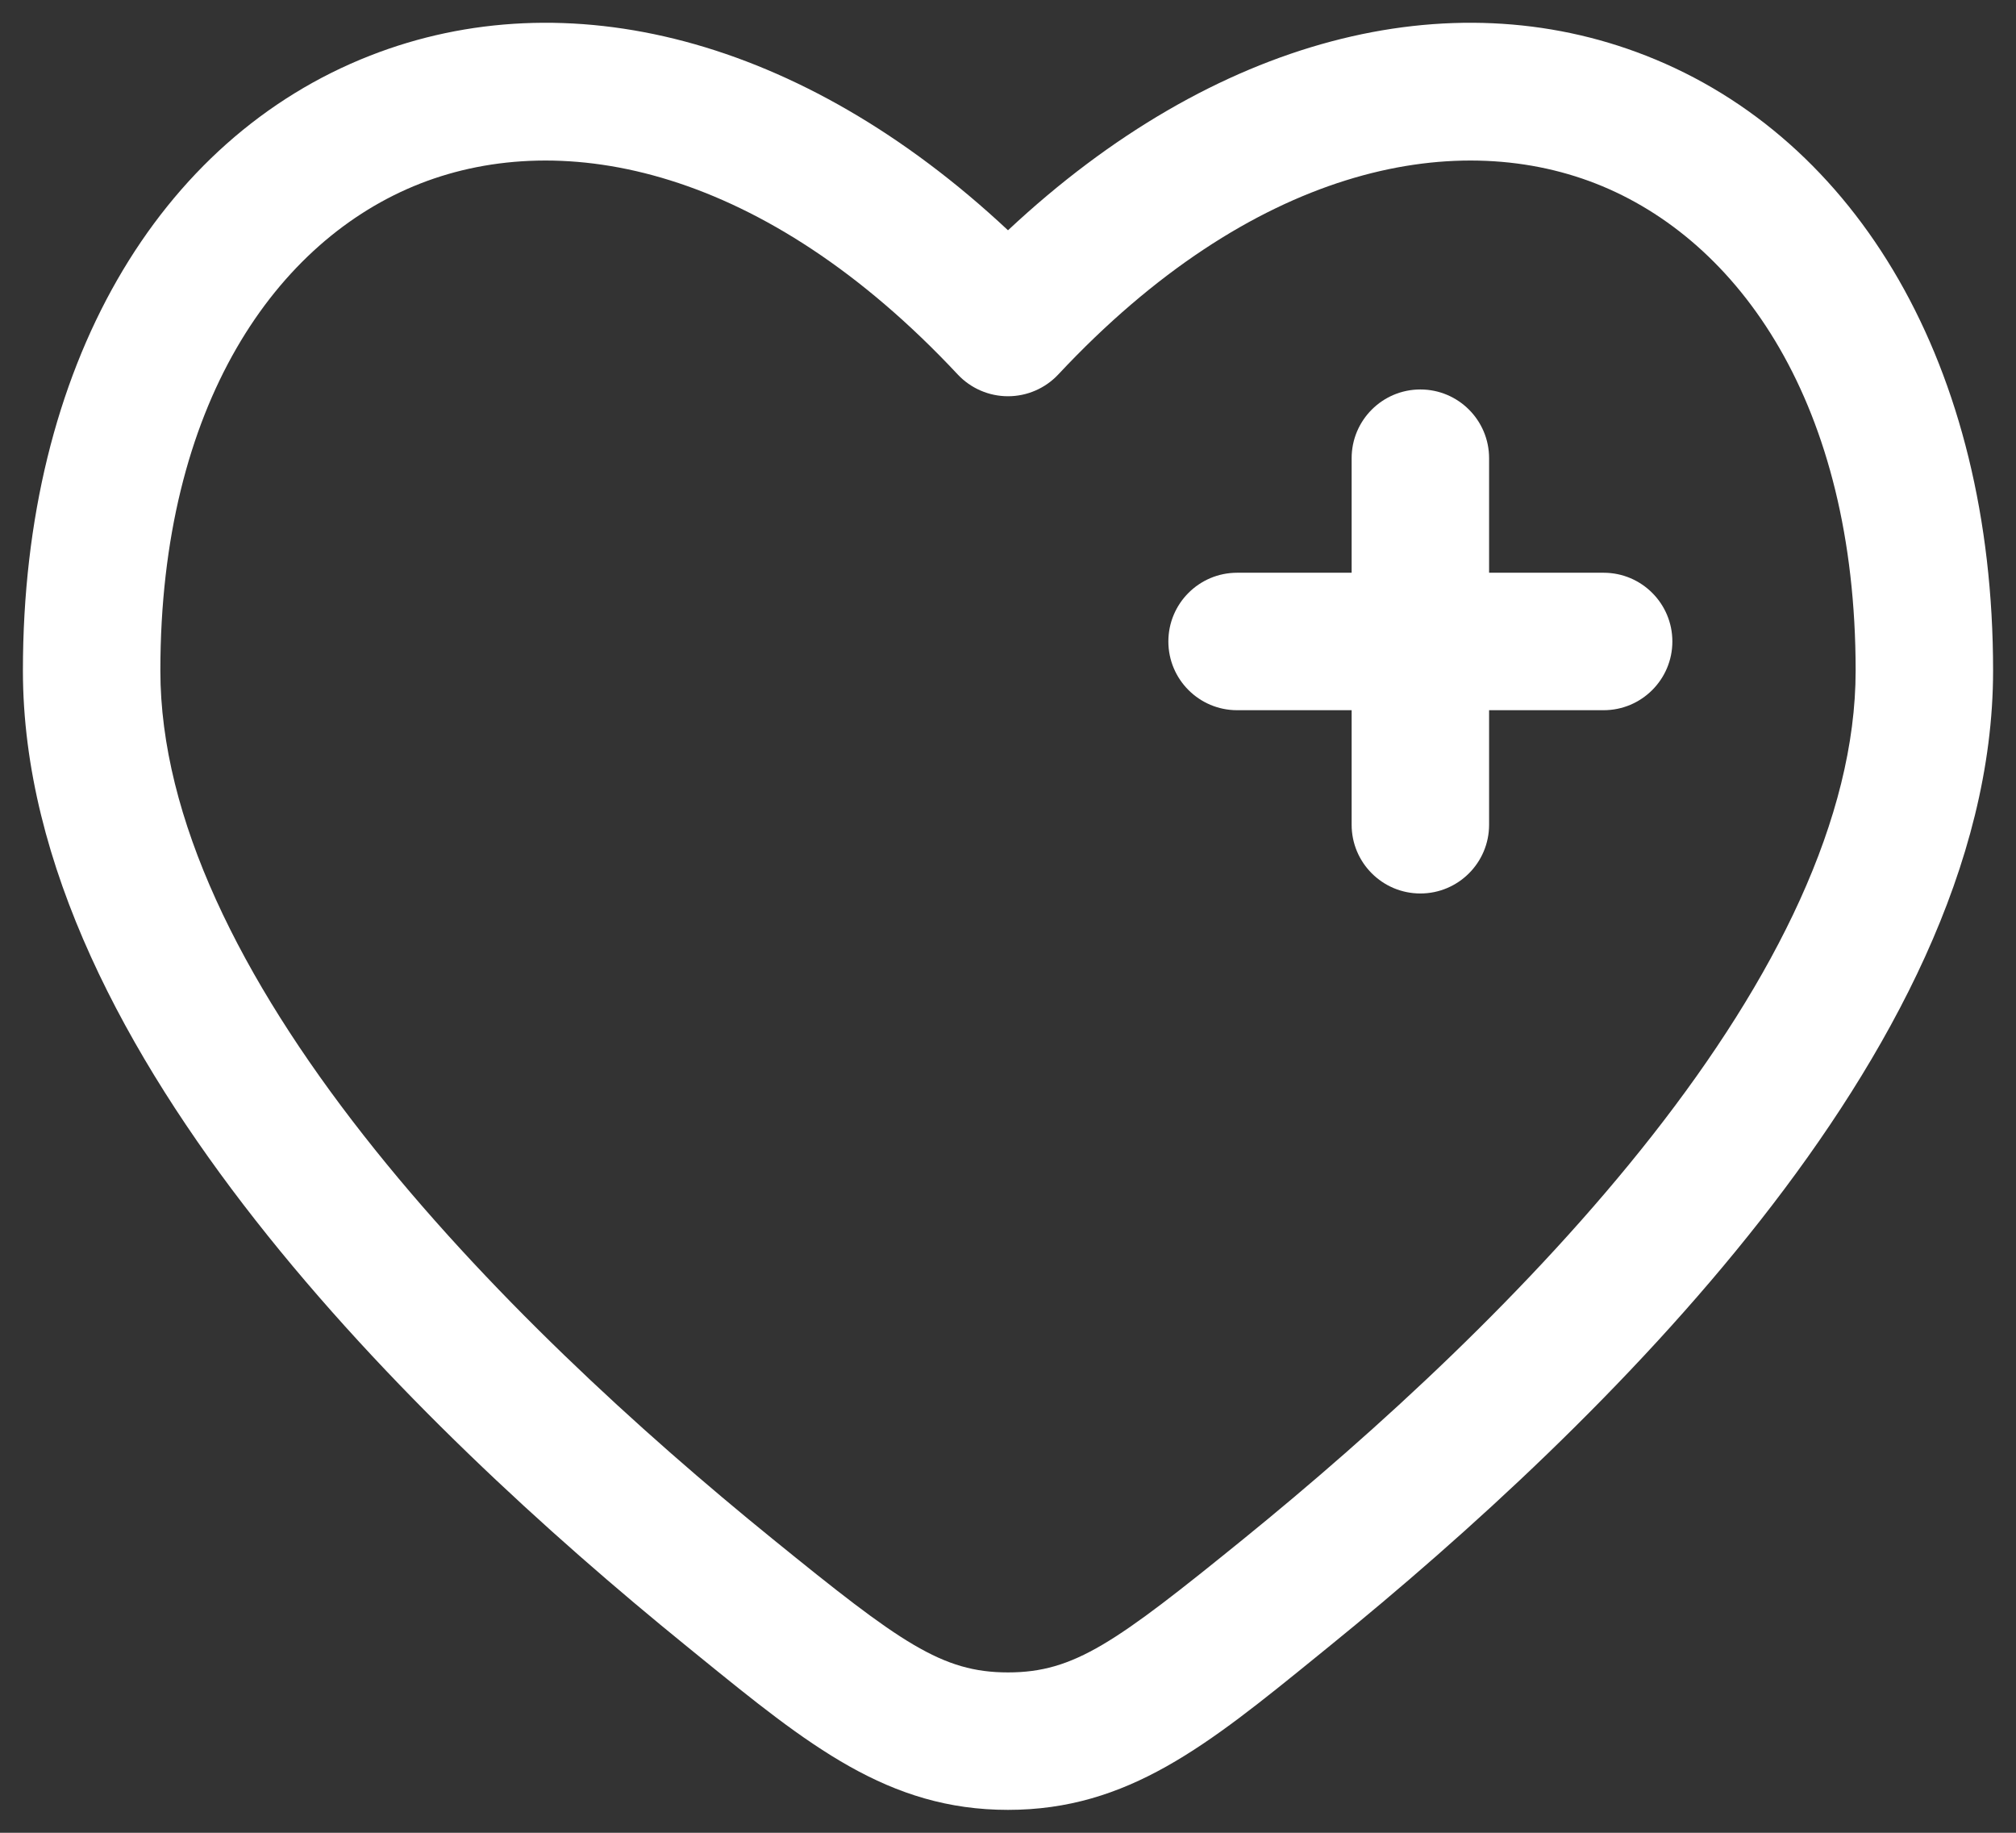<svg width="22" height="20" viewBox="0 0 22 20" fill="none" xmlns="http://www.w3.org/2000/svg">
<rect x="0" y="0" width="22" height="20" fill="#333333" stroke="none"/>
<path d="M16.25 5C16.25 4.586 15.914 4.25 15.5 4.25C15.086 4.25 14.75 4.586 14.75 5V6.25H13.5C13.086 6.25 12.75 6.586 12.75 7C12.75 7.414 13.086 7.75 13.5 7.75L14.75 7.75V9C14.75 9.414 15.086 9.75 15.5 9.75C15.914 9.75 16.25 9.414 16.25 9V7.75H17.5C17.914 7.75 18.25 7.414 18.25 7C18.25 6.586 17.914 6.25 17.5 6.25H16.25V5Z" fill="#fff"/>
<path fill-rule="evenodd" clip-rule="evenodd" d="M21.75 7.318C21.75 3.992 20.268 1.51 17.961 0.607C15.825 -0.23 13.262 0.396 11 2.513C8.738 0.396 6.175 -0.23 4.039 0.607C1.732 1.51 0.25 3.992 0.25 7.318C0.25 9.436 1.38 11.52 2.787 13.314C4.209 15.127 5.997 16.75 7.489 17.961L7.623 18.07C8.824 19.046 9.691 19.75 11 19.75C12.309 19.75 13.176 19.046 14.377 18.07L14.511 17.961C16.003 16.75 17.791 15.127 19.213 13.314C20.62 11.52 21.75 9.436 21.75 7.318ZM11.548 4.087C13.66 1.828 15.849 1.391 17.414 2.003C18.982 2.617 20.25 4.413 20.25 7.318C20.25 8.929 19.371 10.682 18.032 12.389C16.708 14.077 15.016 15.62 13.566 16.797C12.173 17.927 11.723 18.25 11 18.25C10.277 18.25 9.827 17.927 8.434 16.796C6.984 15.62 5.292 14.077 3.968 12.389C2.629 10.682 1.75 8.929 1.75 7.318C1.75 4.413 3.018 2.617 4.586 2.003C6.151 1.391 8.34 1.828 10.452 4.087C10.594 4.238 10.792 4.324 11 4.324C11.208 4.324 11.406 4.238 11.548 4.087Z" fill="#fff"/>
</svg>

